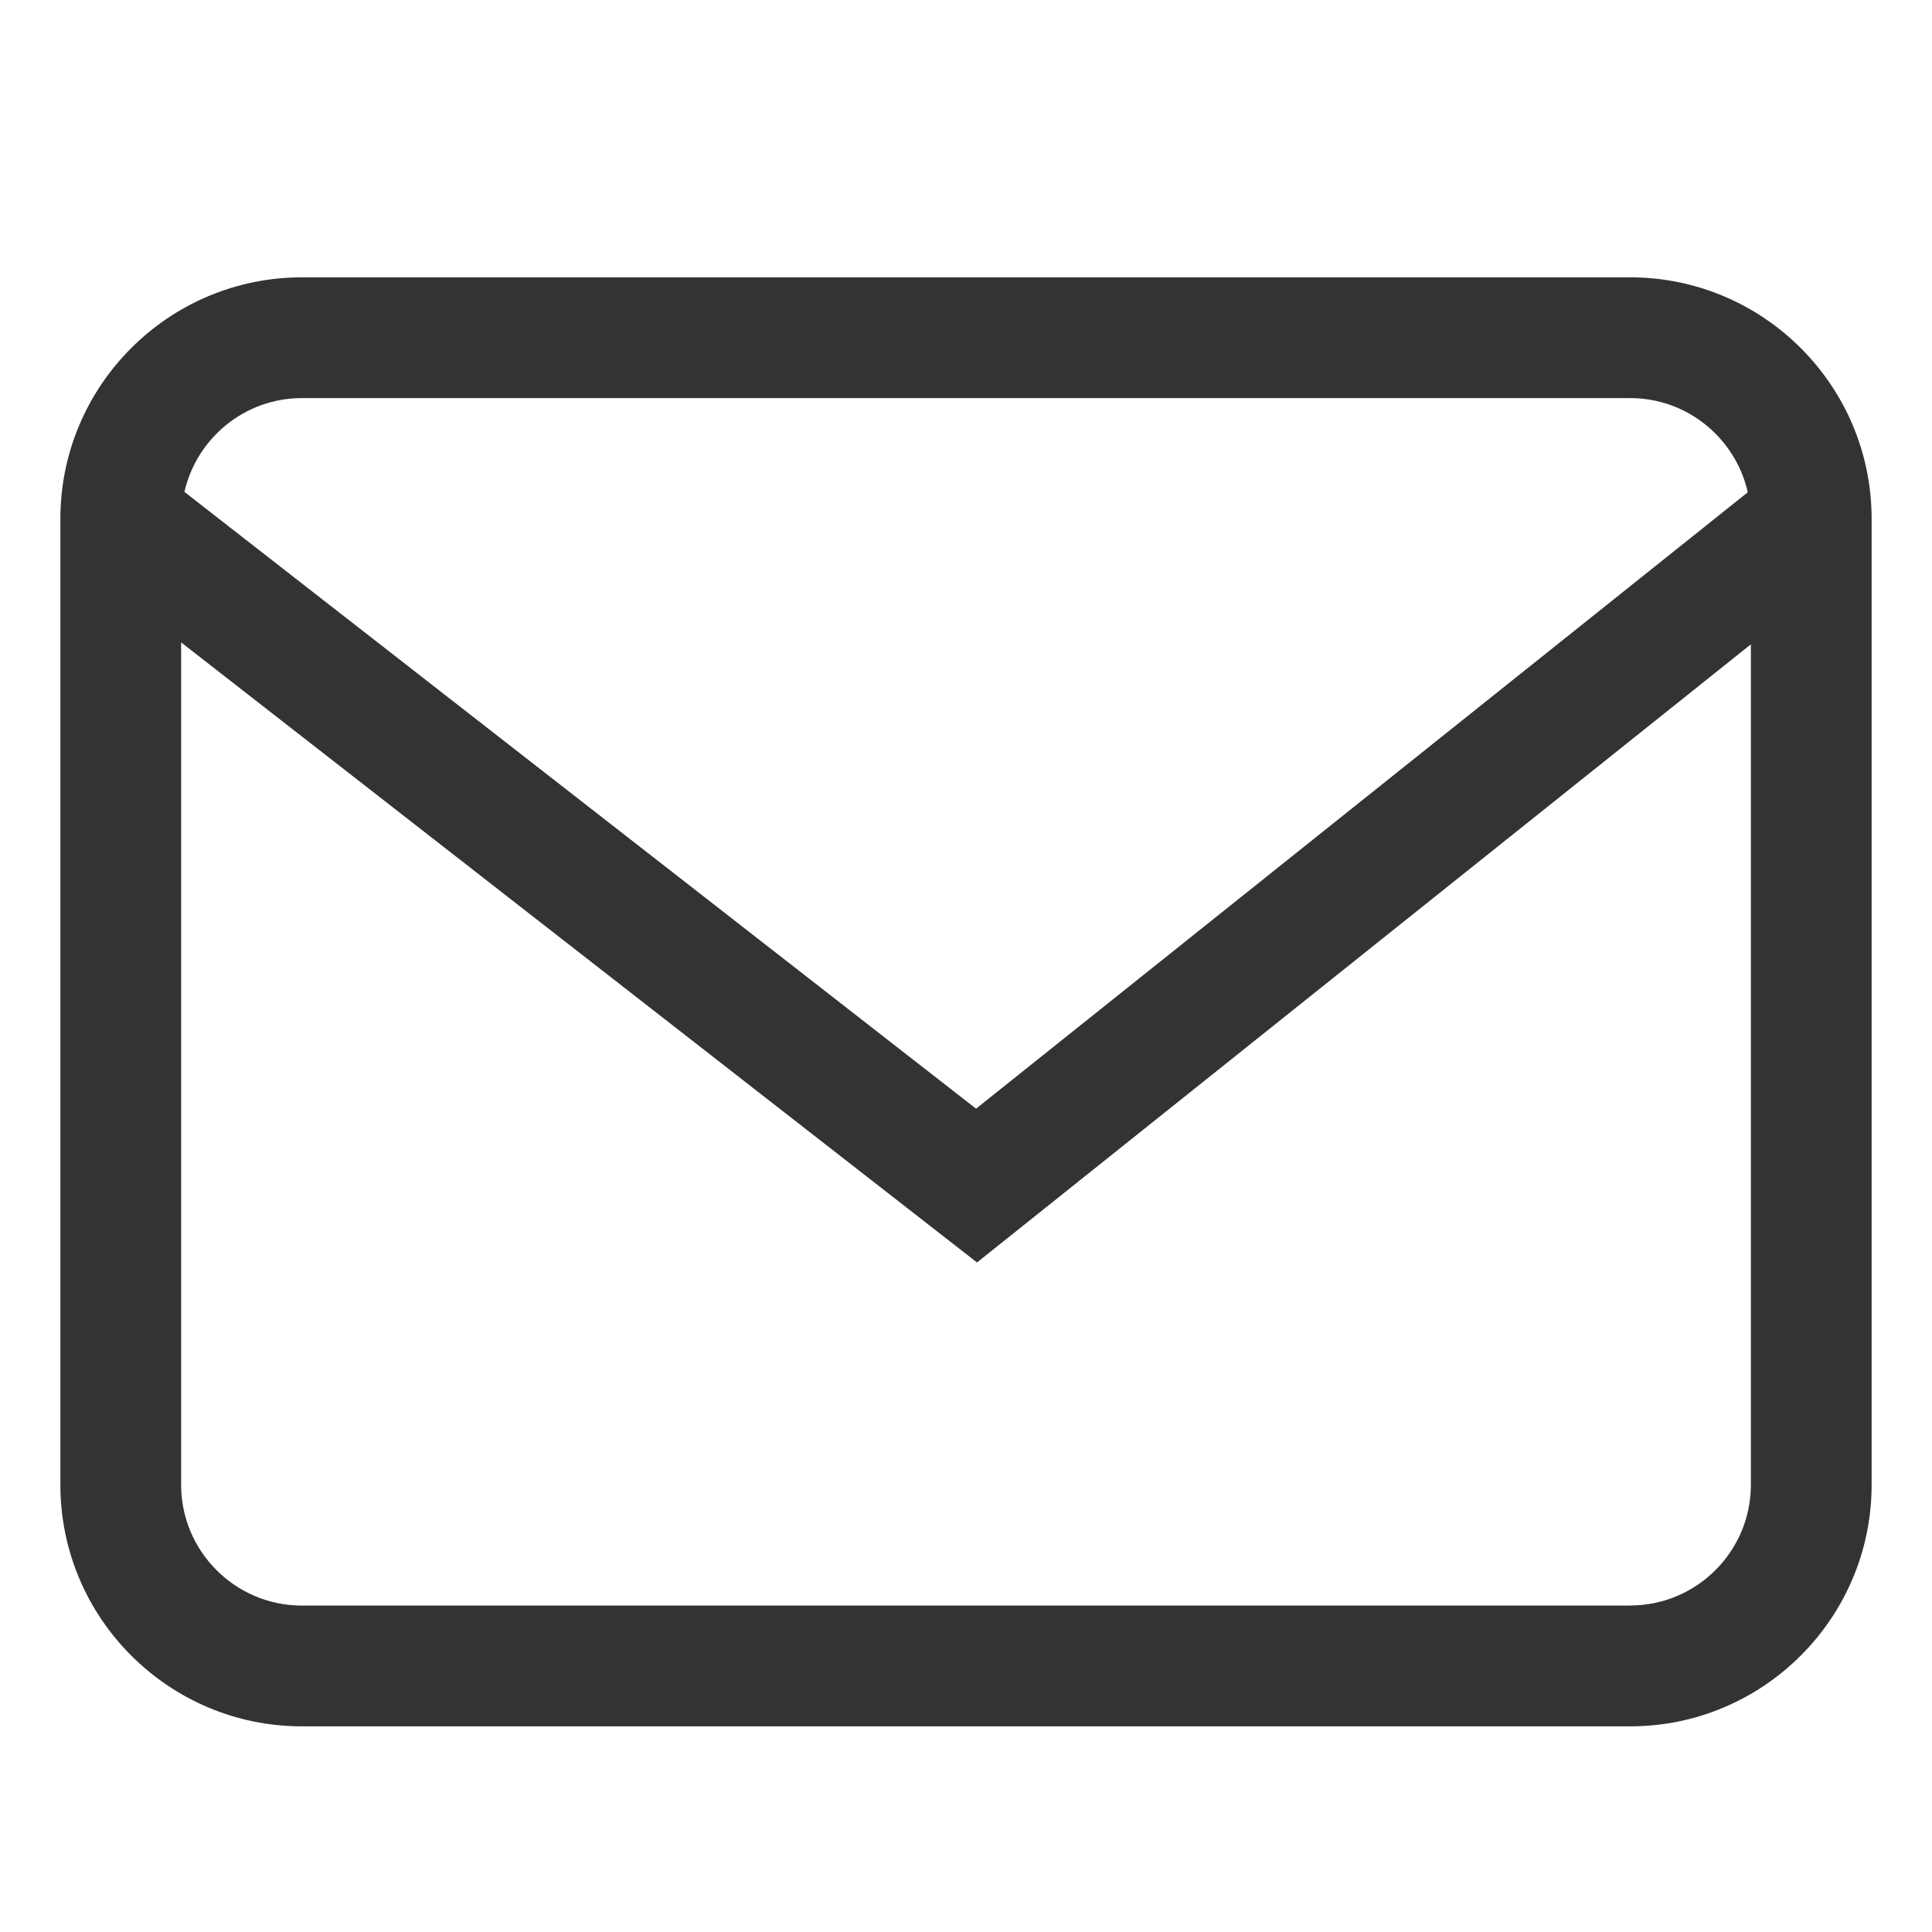 <svg width="20" height="20" viewBox="0 0 20 20" fill="none" xmlns="http://www.w3.org/2000/svg">
<g clip-path="url(#clip0_59_1095)">
<path d="M16.875 2.871H3.125C1.746 2.871 0.625 3.992 0.625 5.371V15.371C0.625 16.749 1.746 17.871 3.125 17.871H16.875C18.254 17.871 19.375 16.749 19.375 15.371V5.371C19.375 3.992 18.254 2.871 16.875 2.871ZM3.125 4.121H16.875C17.47 4.121 17.967 4.539 18.093 5.096L10.104 11.477L1.909 5.092C2.036 4.537 2.532 4.121 3.125 4.121ZM16.875 16.621H3.125C2.436 16.621 1.875 16.06 1.875 15.371V6.65L10.114 13.069L18.125 6.67V15.37C18.125 16.06 17.564 16.62 16.875 16.62V16.621Z" fill="#333333"/>
</g>
<defs>
<clipPath id="clip0_59_1095">
<rect width="20" height="20" fill="white"/>
</clipPath>
</defs>
</svg>
